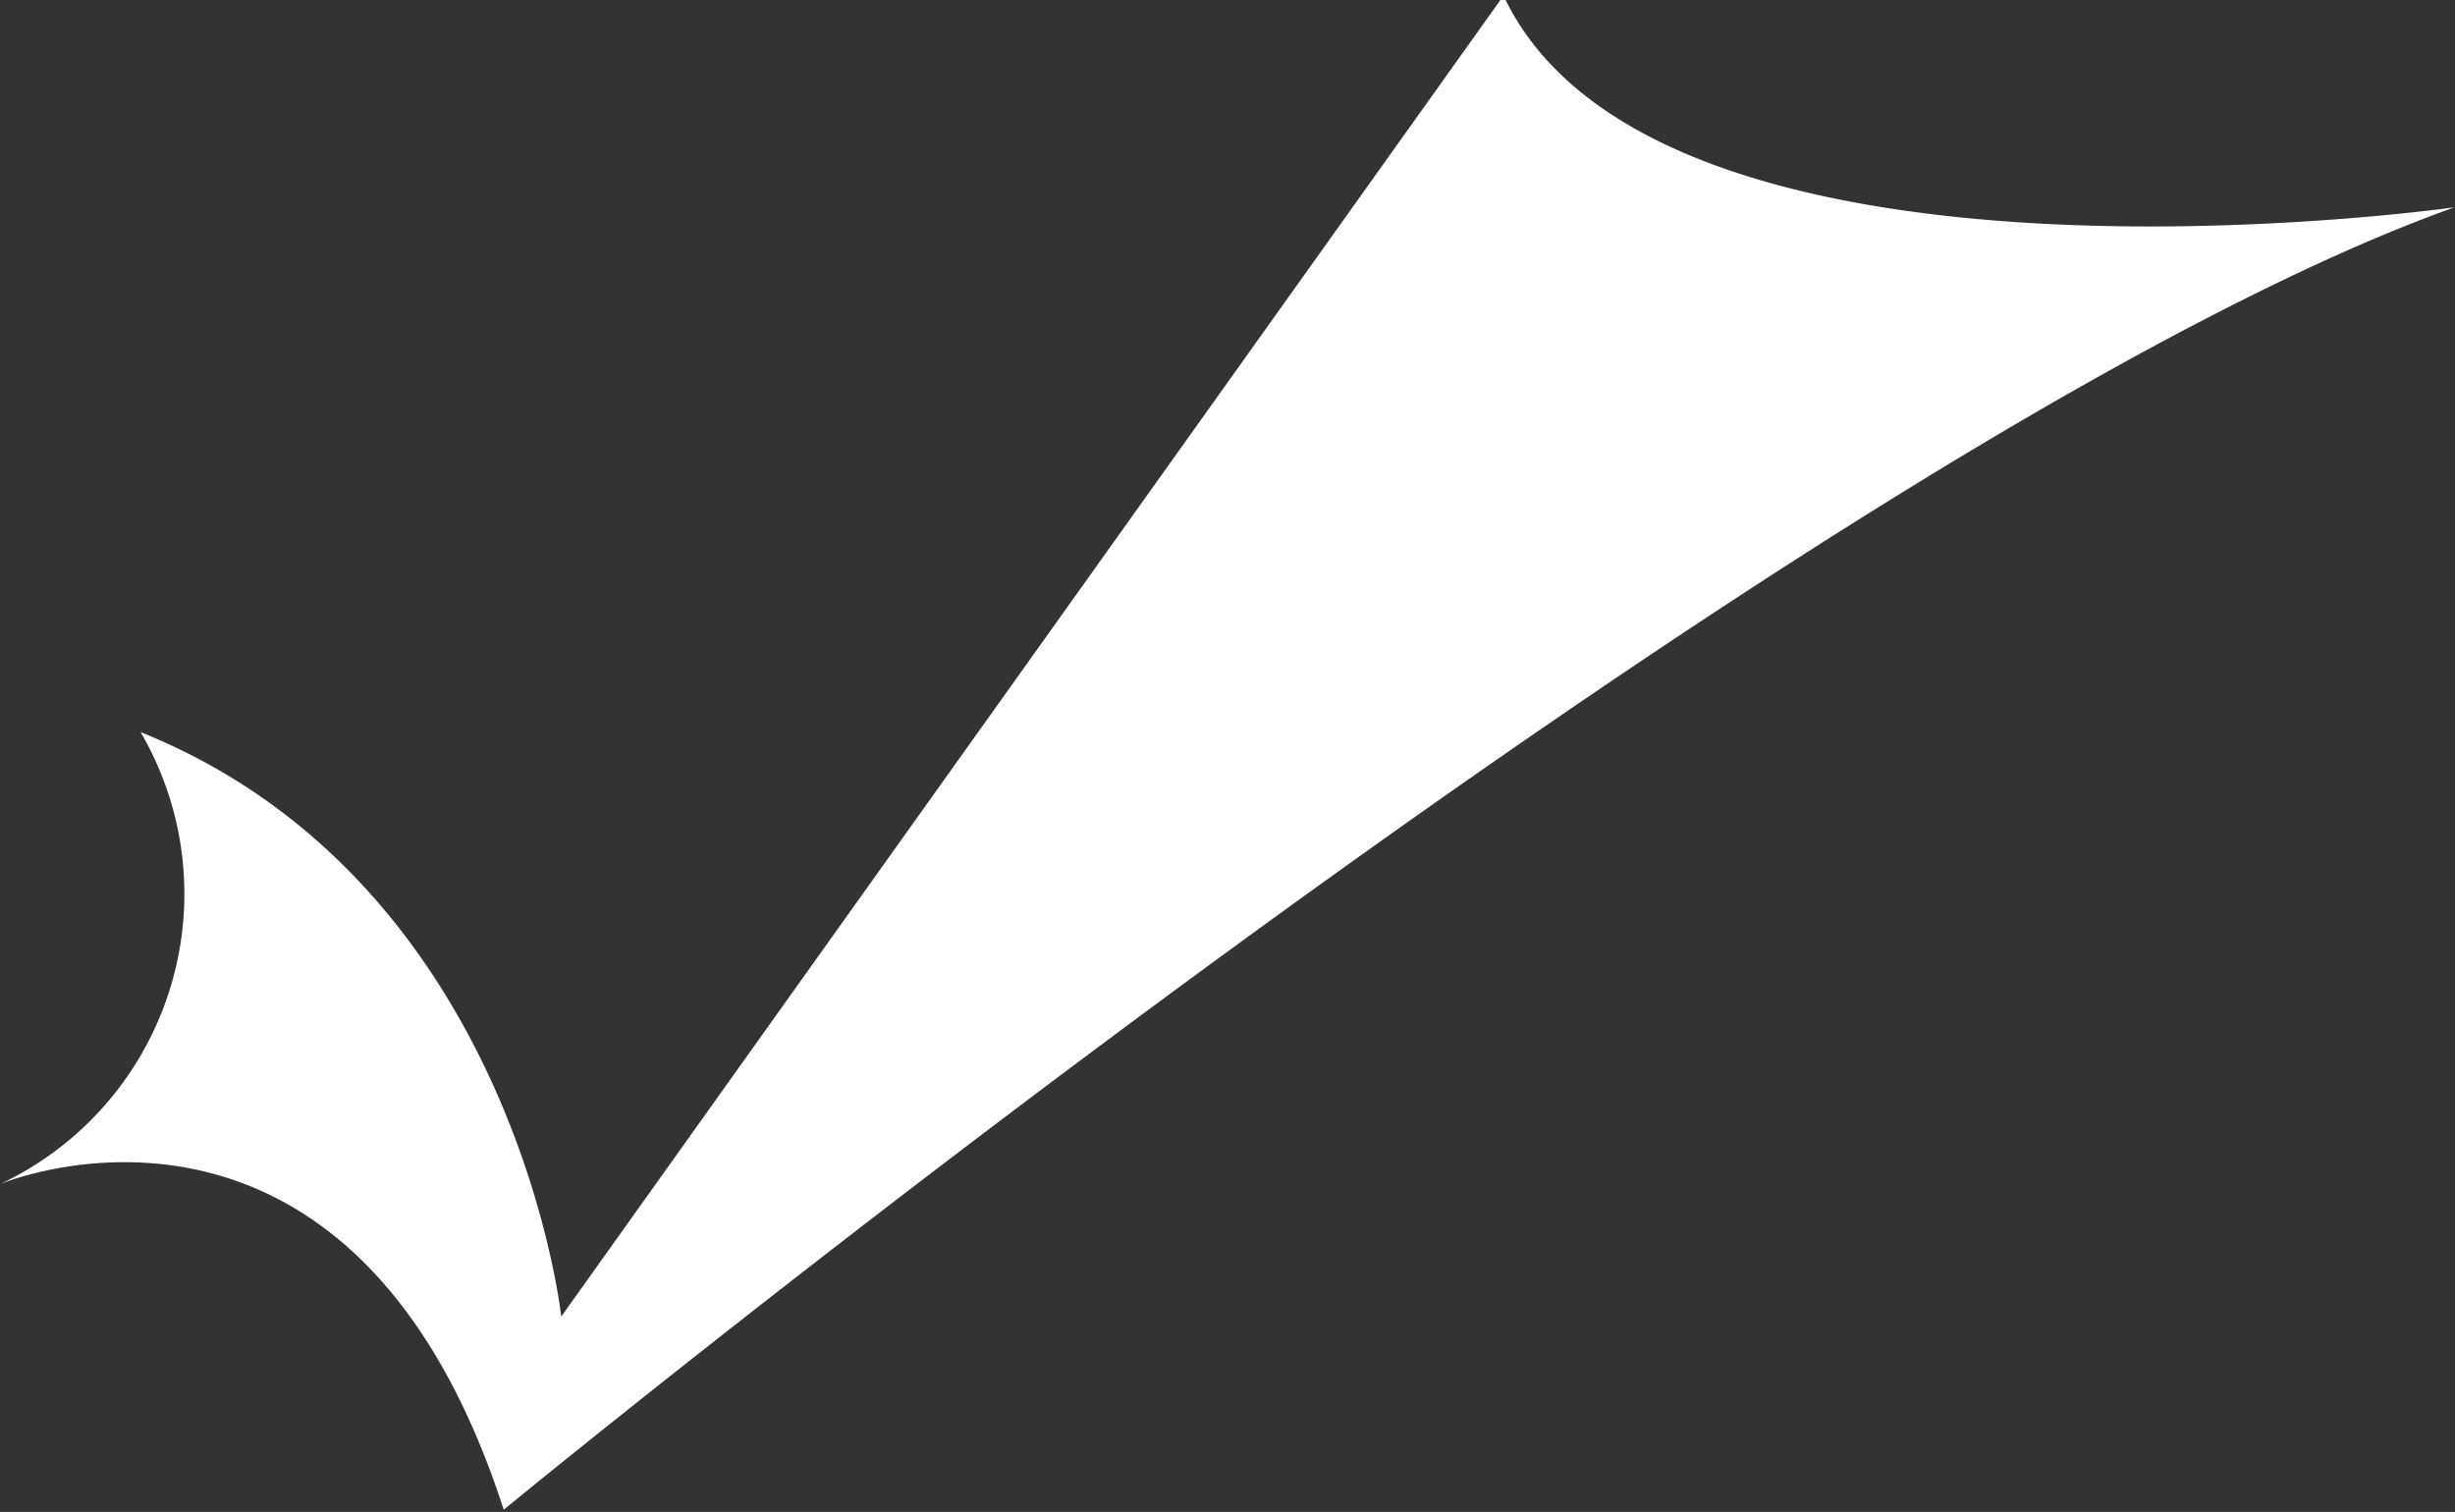 <svg id="dotrans" xmlns="http://www.w3.org/2000/svg" viewBox="0 0 45.23 27.86"><rect x="0" y="0" width="45.23" height="27.86" fill="#333333" stroke="none"/><defs><style>.cls-1{fill:#fff;}</style></defs><title>tick</title><path class="cls-1" d="M0,21.82s6.46-2.73,9.28,6c0,0,24-19.73,35.94-24,0,0-14.7,2.09-17.52-3.9L10.34,24.26s-.86-8-7.75-10.77A5.91,5.91,0,0,1,0,21.82Z"/></svg>